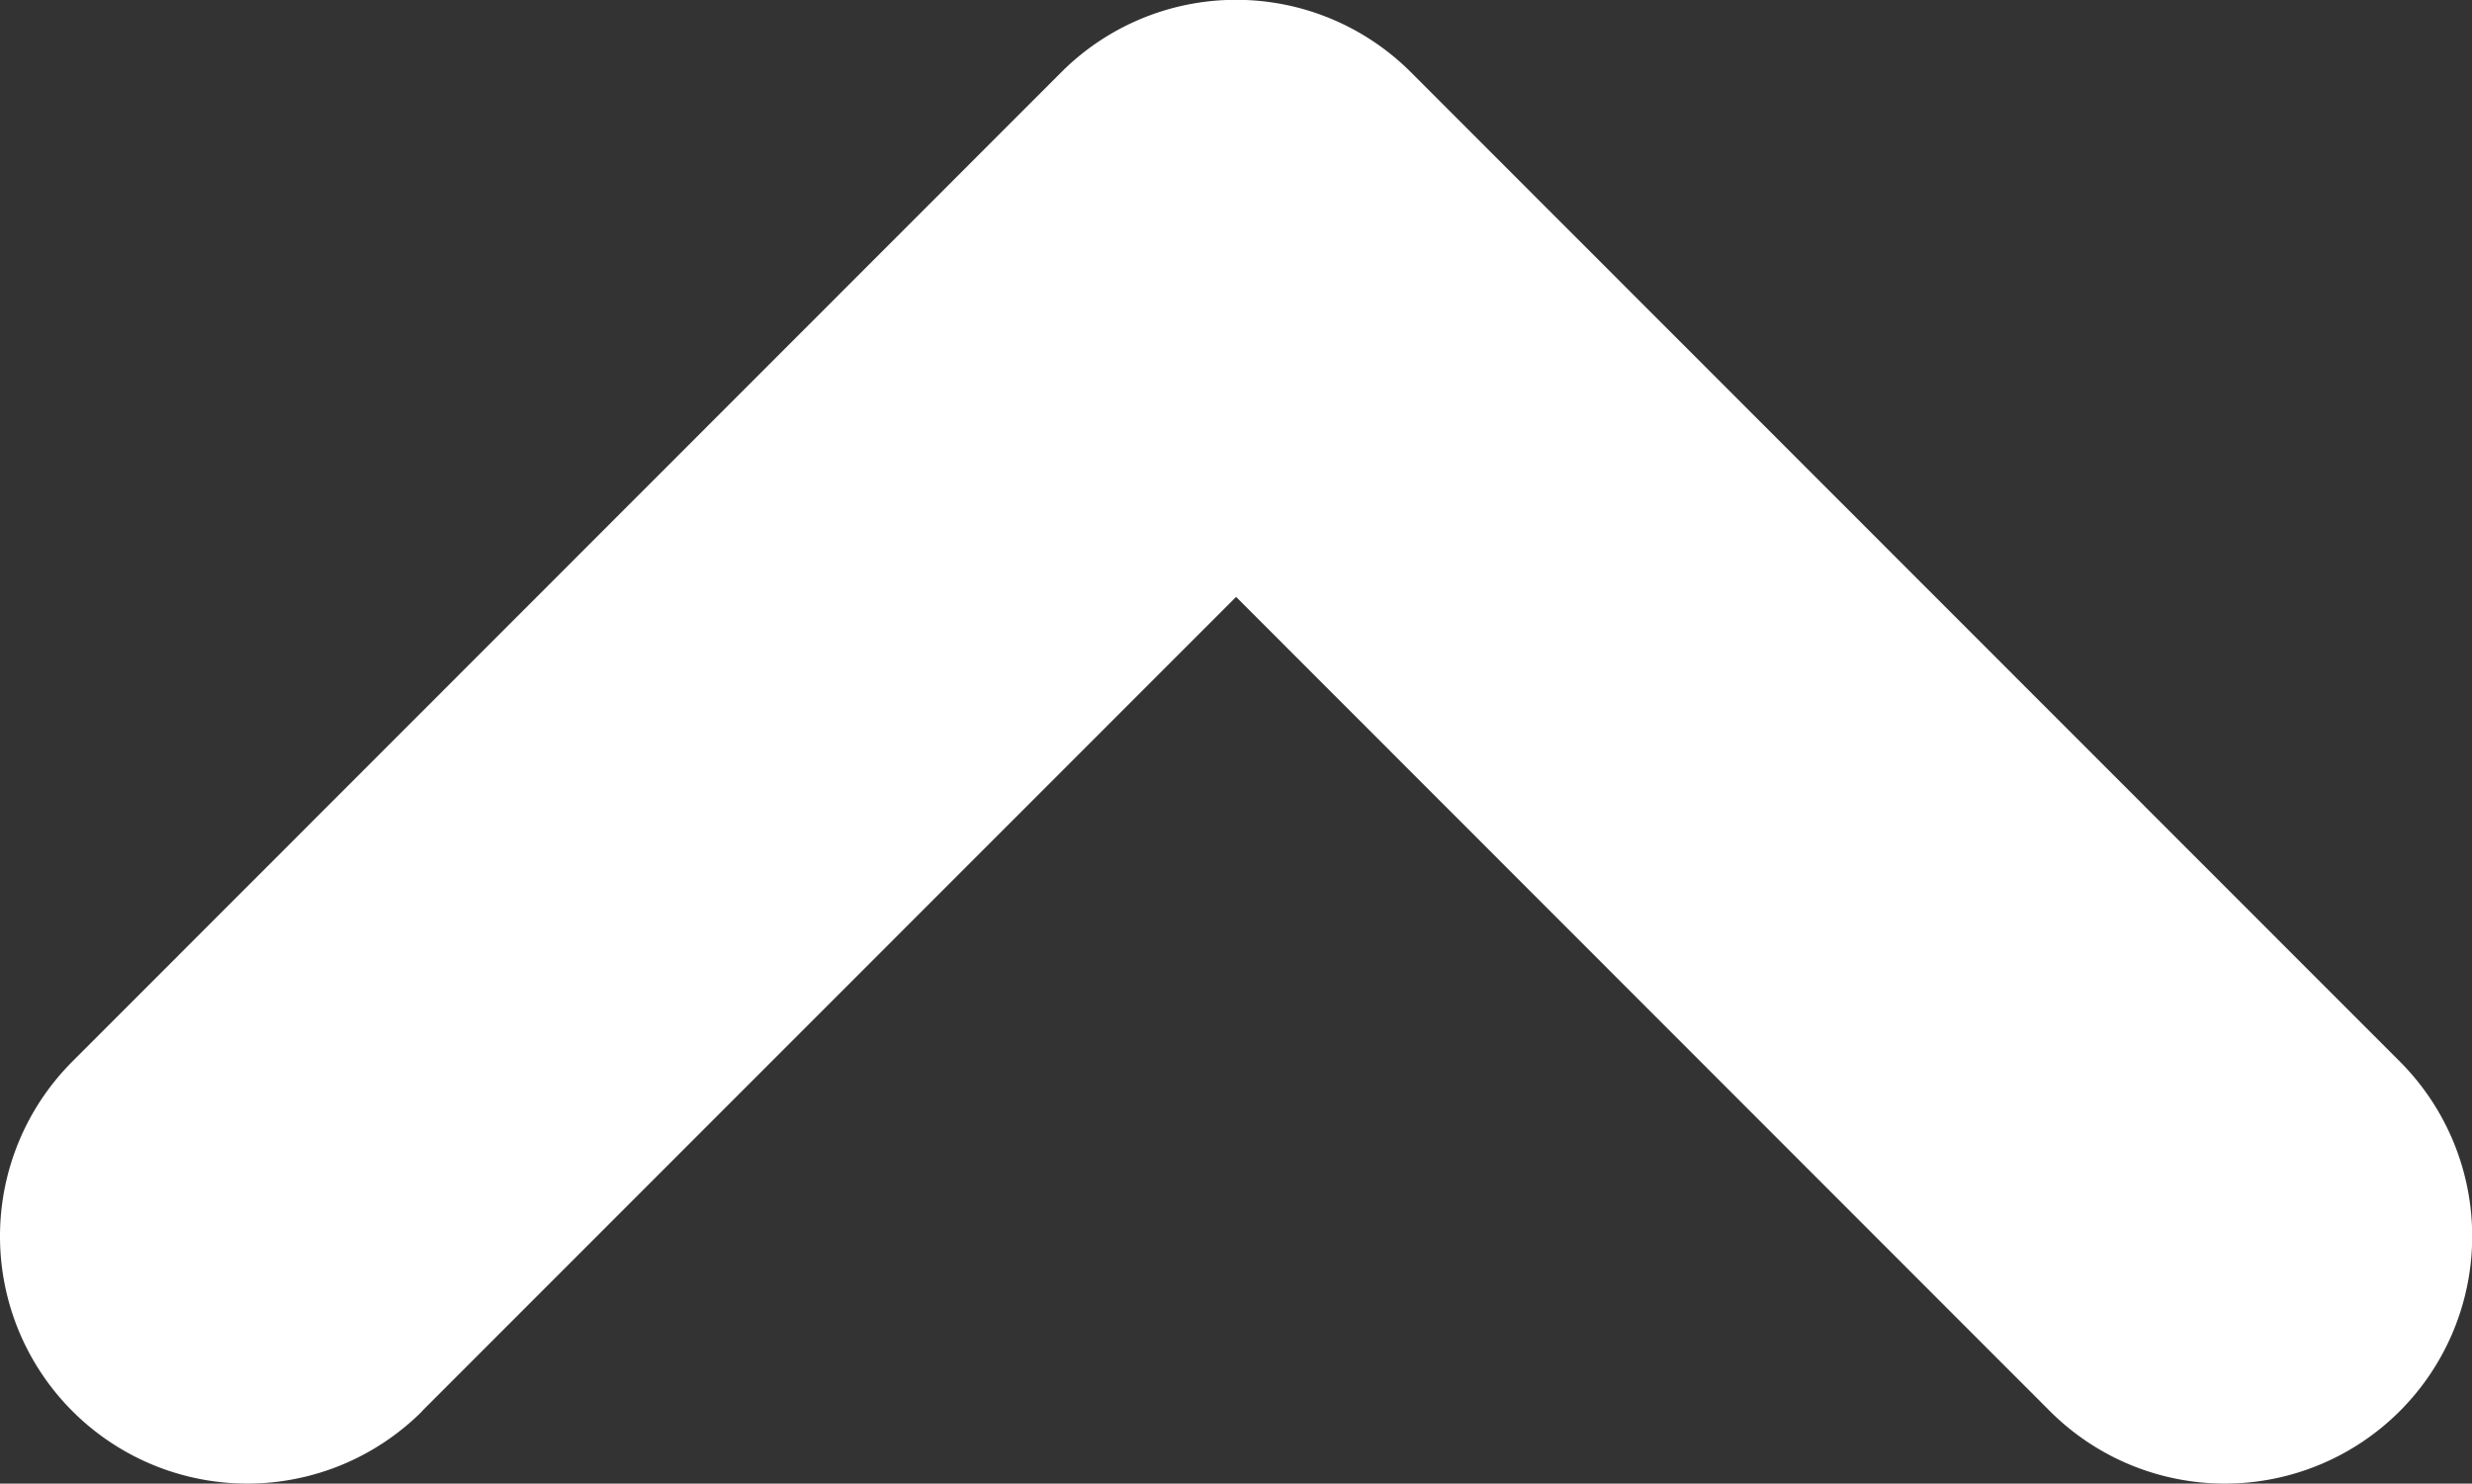 <?xml version="1.0" standalone="no"?><!DOCTYPE svg PUBLIC "-//W3C//DTD SVG 1.1//EN" "http://www.w3.org/Graphics/SVG/1.1/DTD/svg11.dtd"><svg t="1739531527587" class="icon" viewBox="0 0 1706 1024" version="1.1" xmlns="http://www.w3.org/2000/svg" p-id="3417" width="26.656" height="16" xmlns:xlink="http://www.w3.org/1999/xlink"><rect x="0" y="0" width="1706" height="1024" fill="#333333" stroke="none"/><path d="M291.299 974.091A170.594 170.594 0 0 1 50.08 732.53l682.376-682.717a170.594 170.594 0 0 1 241.22 0l682.376 682.717A170.594 170.594 0 1 1 1414.831 974.091L853.065 411.984 291.299 973.92z" fill="#ffffff" p-id="3418"></path></svg>